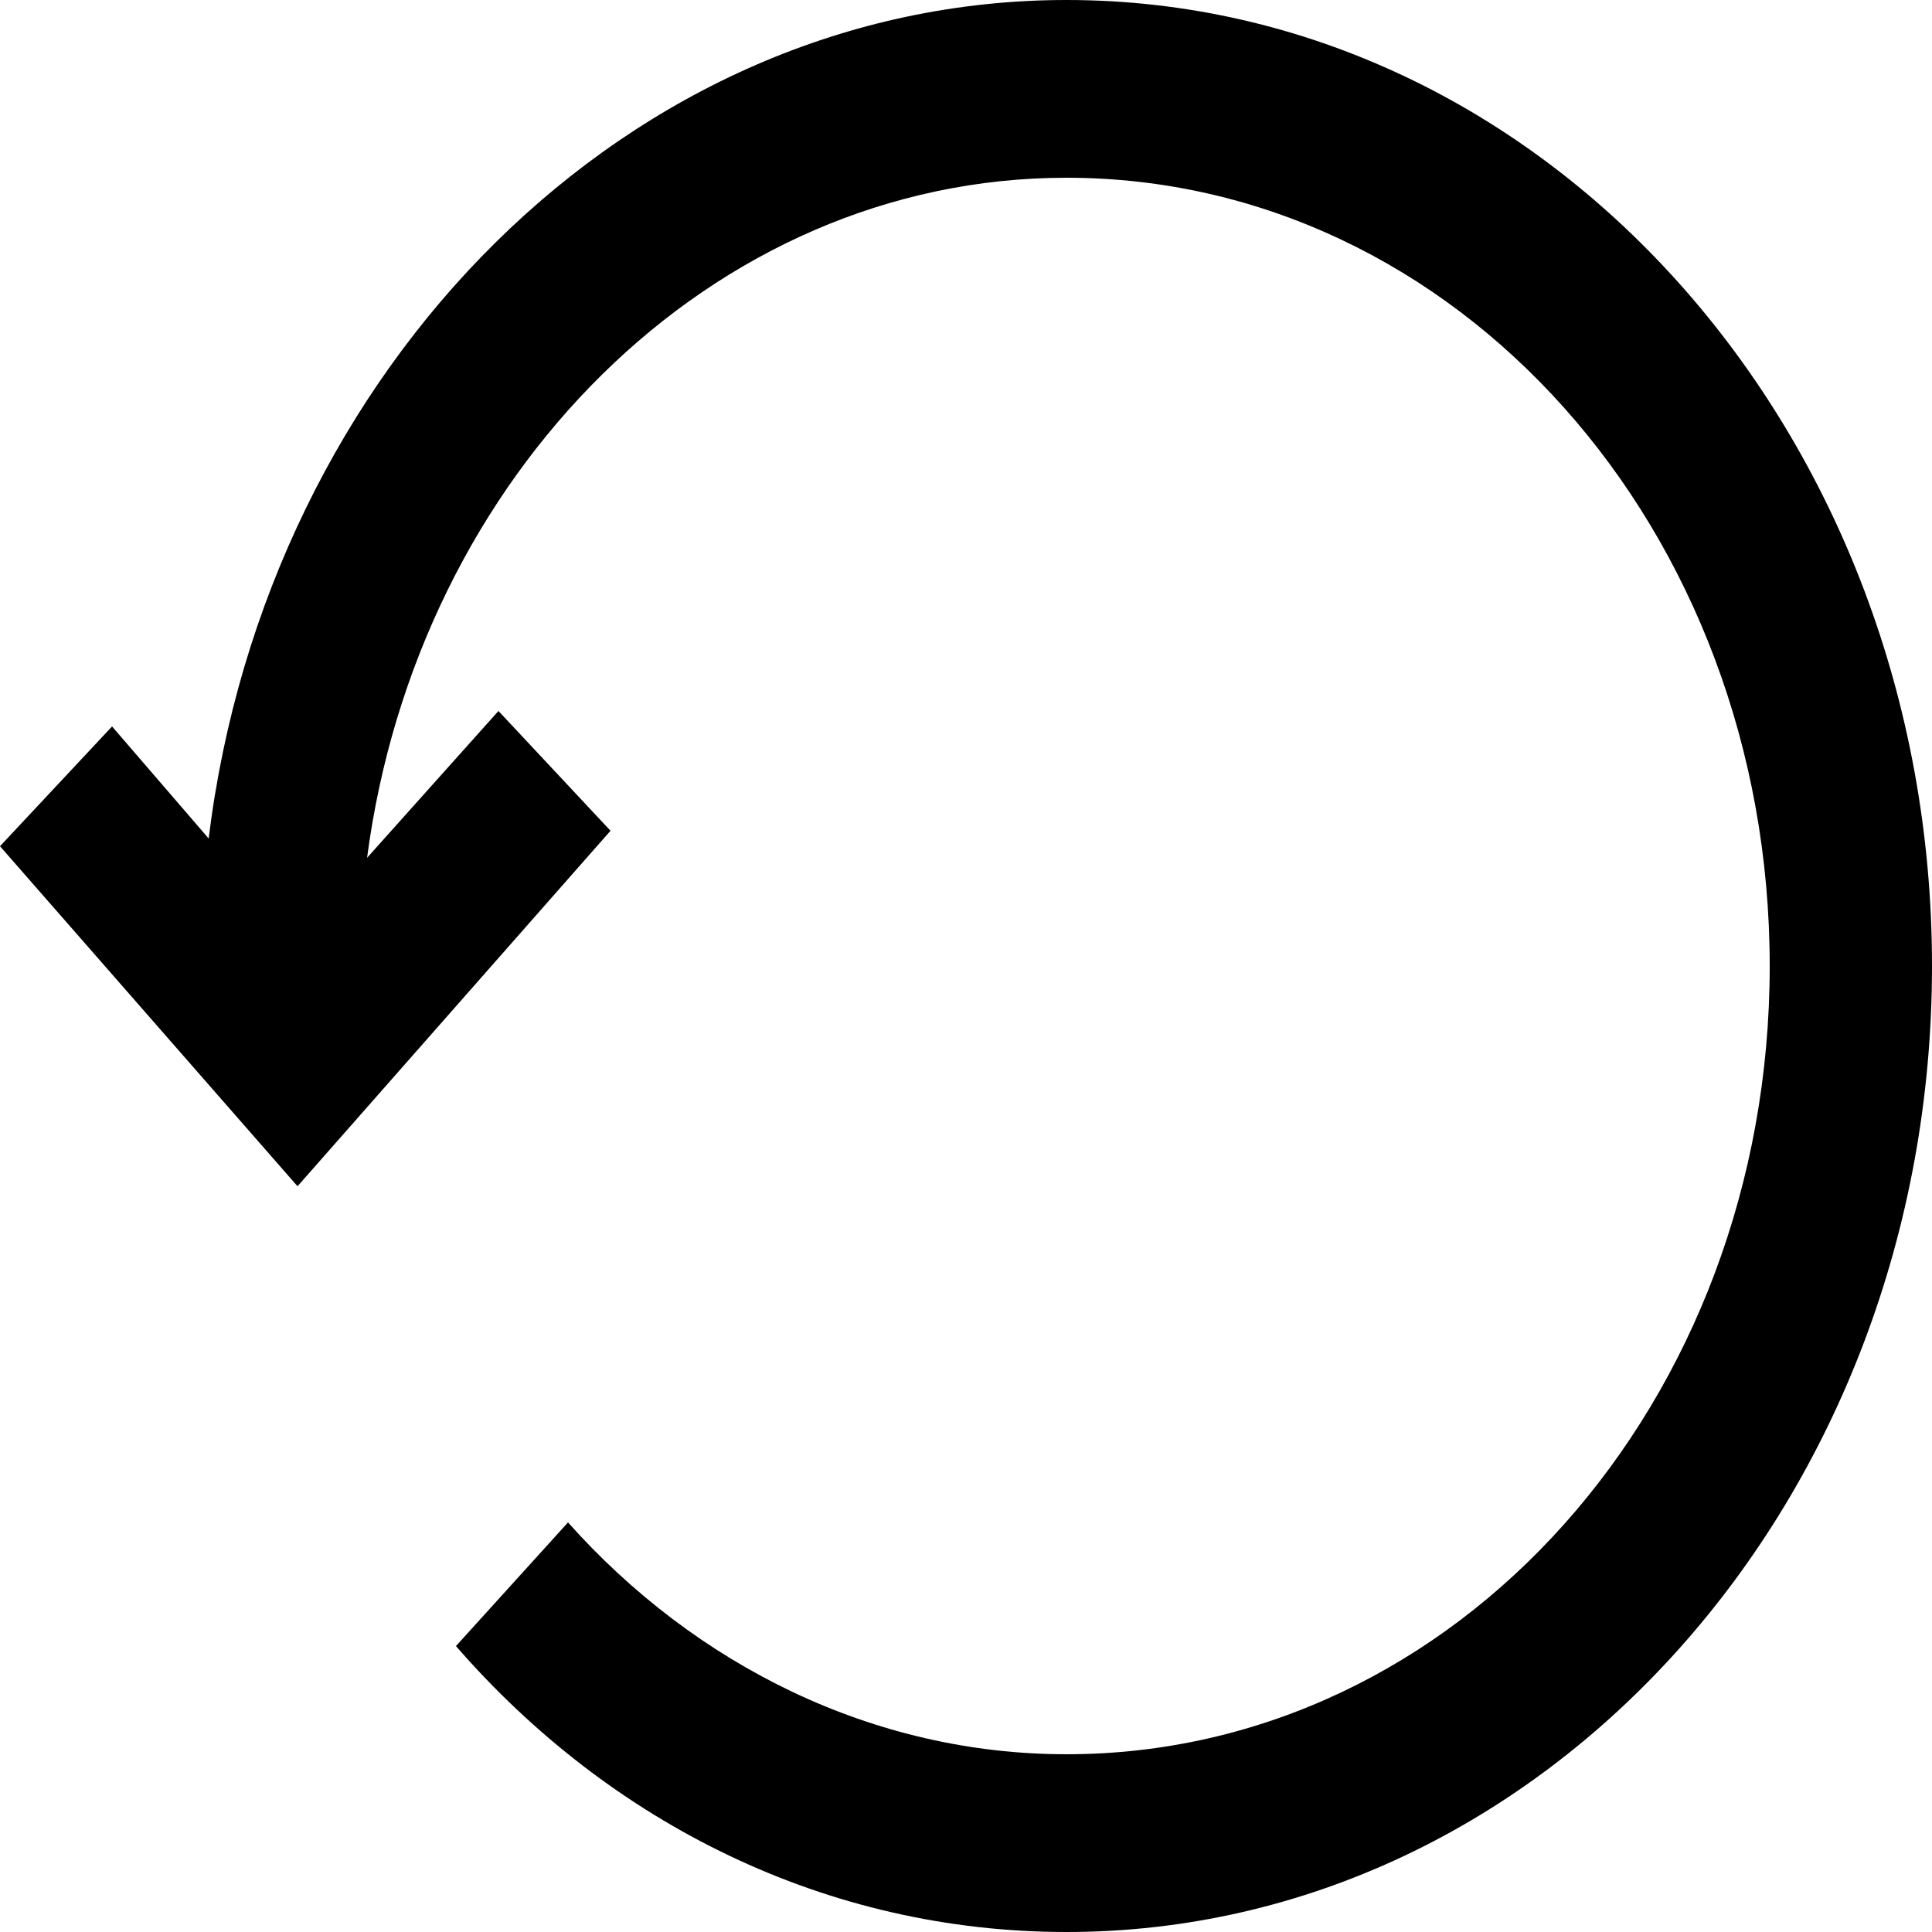 <svg xmlns="http://www.w3.org/2000/svg" viewBox="4816 1000 500 500"><path d="M5092 1000c-113 0-207 95-222 217l-25-29-29 31 77 88 81-92-29-31-34 38c13-99 89-176 181-176 101 0 182 91 182 204s-81 204-182 204c-50 0-96-23-129-60l-29 32c40 46 96 74 158 74 124 0 224-112 224-250s-100-250-224-250zm0 0z"/></svg>

